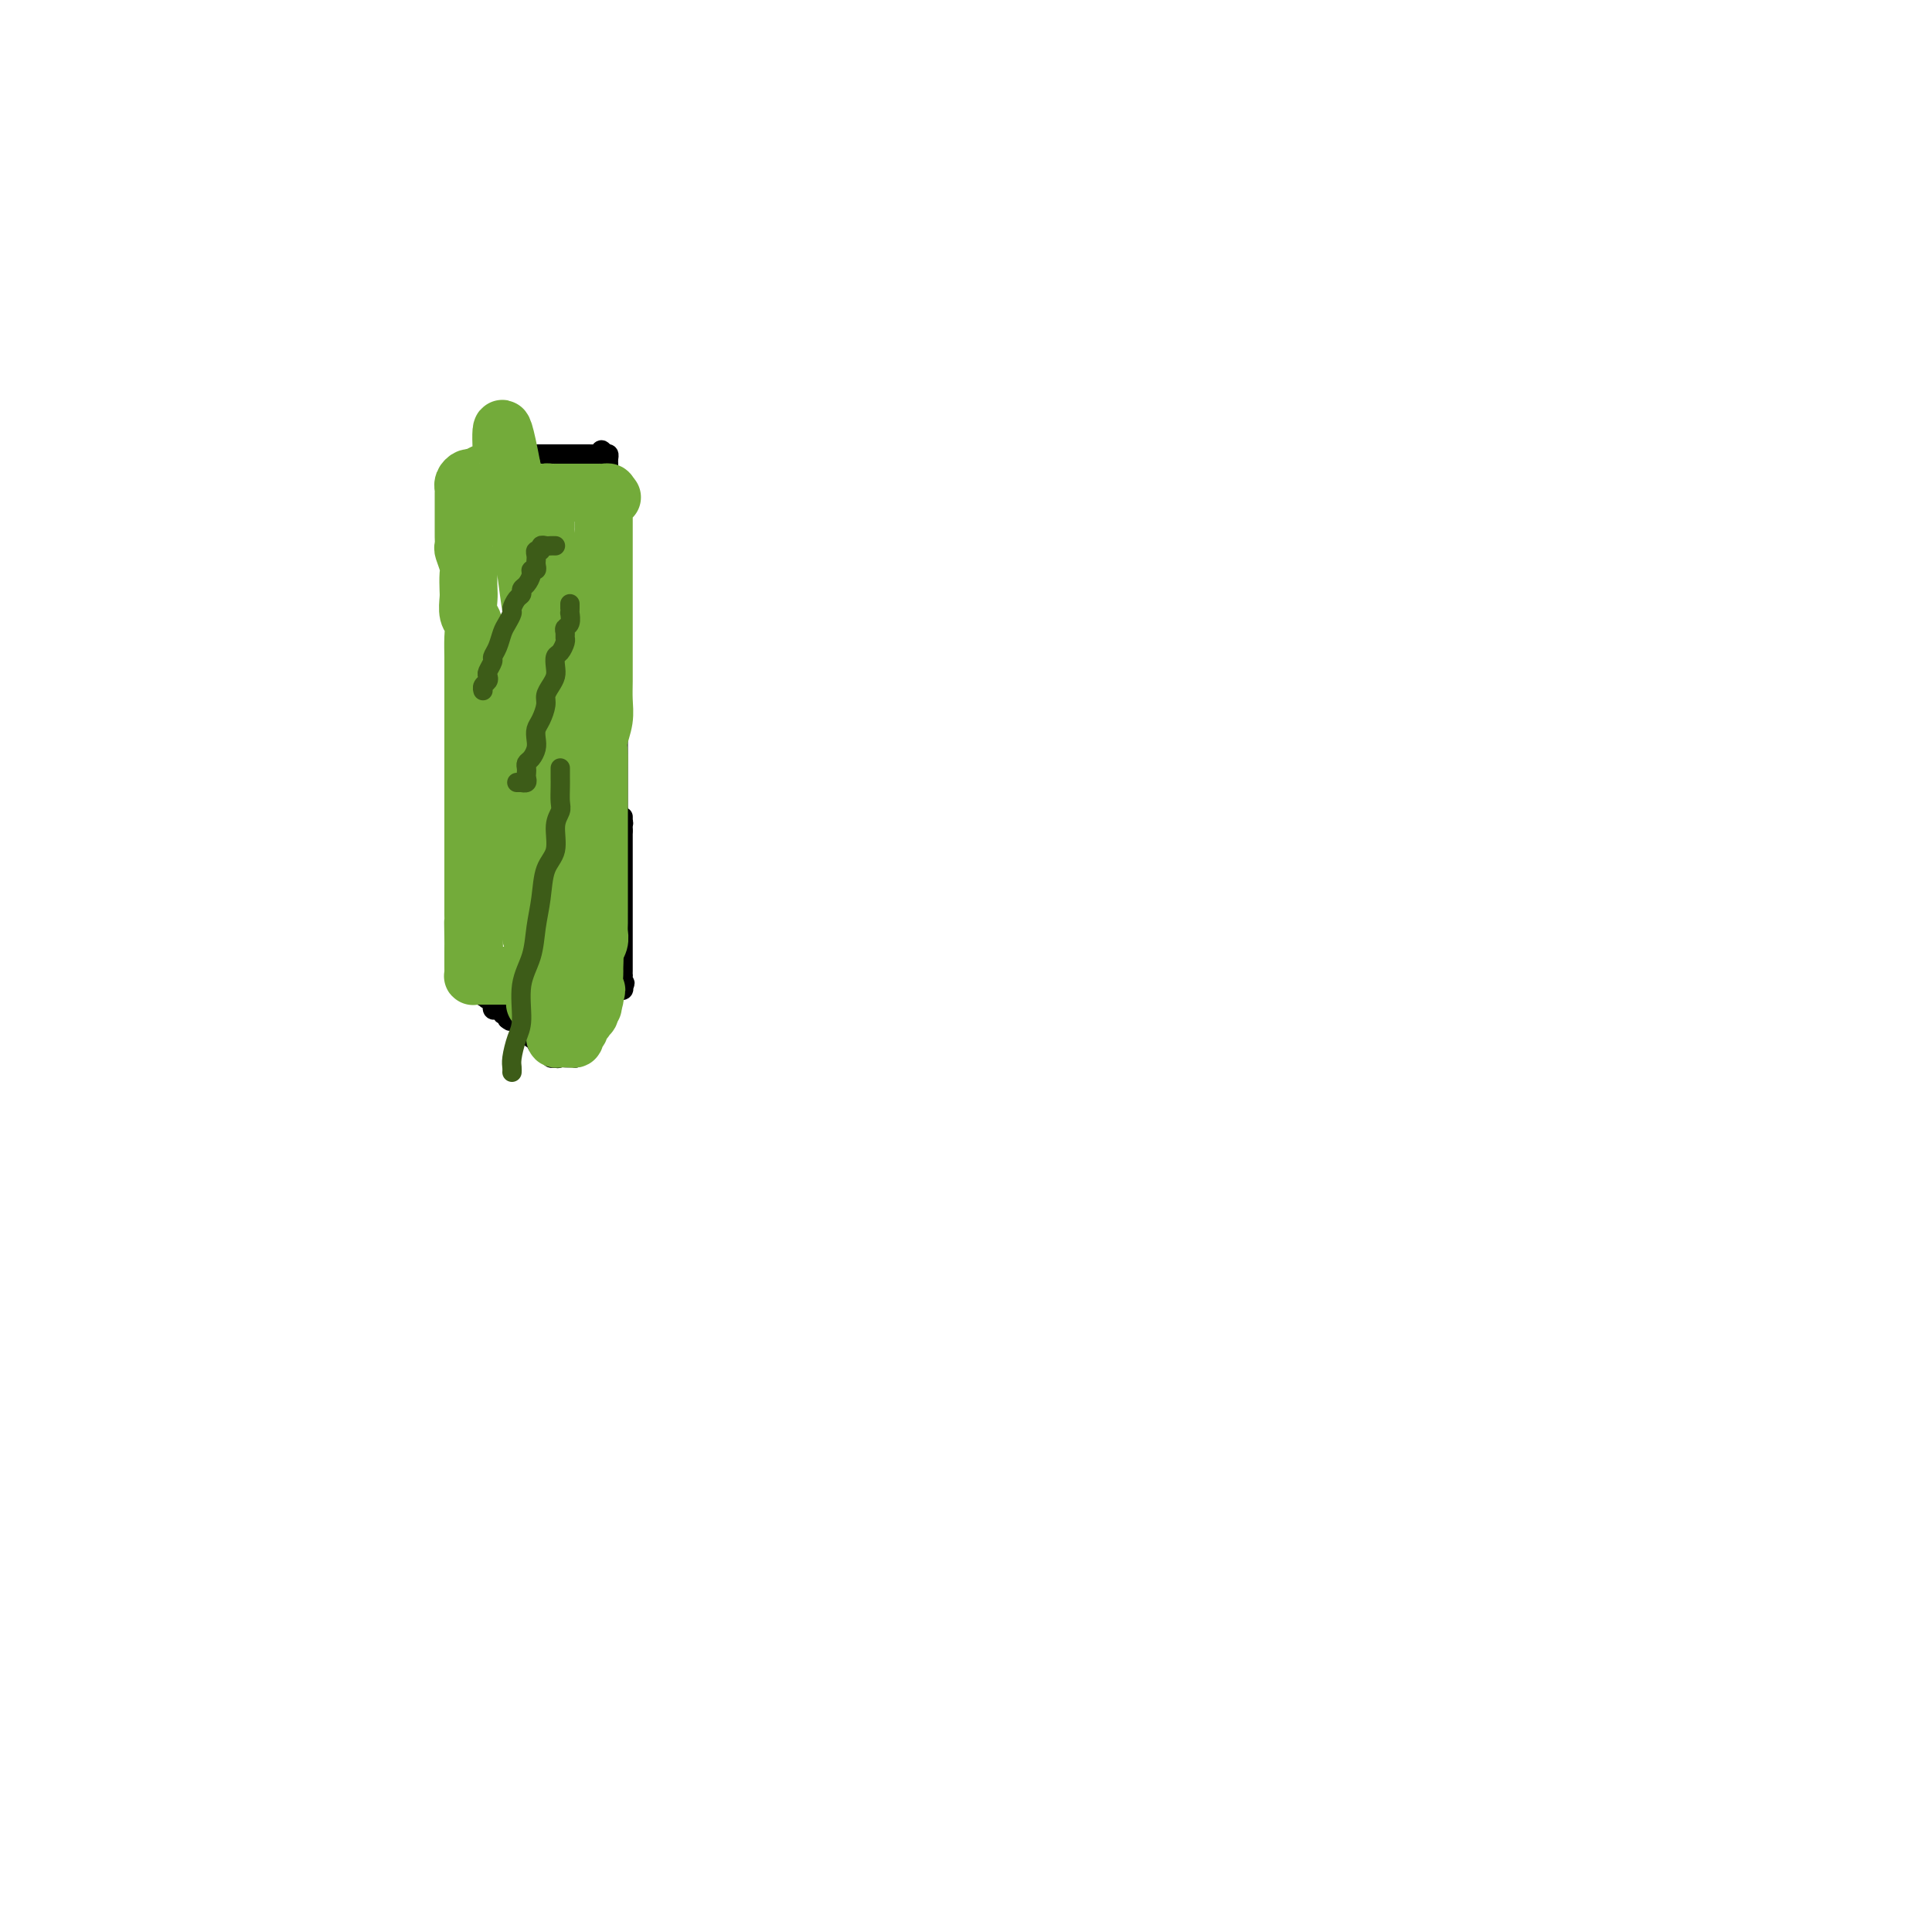 <svg viewBox='0 0 400 400' version='1.1' xmlns='http://www.w3.org/2000/svg' xmlns:xlink='http://www.w3.org/1999/xlink'><g fill='none' stroke='#000000' stroke-width='4' stroke-linecap='round' stroke-linejoin='round'><path d='M97,95c0.000,0.447 0.000,0.893 0,1c0.000,0.107 0.000,-0.126 0,0c0.000,0.126 0.000,0.612 0,1c-0.000,0.388 0.000,0.677 0,1c0.000,0.323 0.000,0.678 0,1c0.000,0.322 0.000,0.611 0,1c0.000,0.389 0.000,0.877 0,1c0.000,0.123 0.000,-0.121 0,0c0.000,0.121 0.000,0.606 0,1c0.000,0.394 0.000,0.697 0,1c0.000,0.303 0.000,0.606 0,1c0.000,0.394 0.000,0.879 0,1c0.000,0.121 0.000,-0.121 0,0c0.000,0.121 0.000,0.606 0,1c0.000,0.394 0.000,0.697 0,1'/><path d='M97,107c0.000,2.019 0.000,1.067 0,1c-0.000,-0.067 -0.000,0.752 0,1c0.000,0.248 0.000,-0.074 0,0c-0.000,0.074 -0.000,0.544 0,1c0.000,0.456 0.000,0.897 0,1c-0.000,0.103 -0.000,-0.131 0,0c0.000,0.131 0.000,0.626 0,1c-0.000,0.374 -0.000,0.625 0,1c0.000,0.375 0.000,0.874 0,1c-0.000,0.126 -0.001,-0.120 0,0c0.001,0.120 0.004,0.605 0,1c-0.004,0.395 -0.015,0.701 0,1c0.015,0.299 0.057,0.591 0,1c-0.057,0.409 -0.211,0.936 0,1c0.211,0.064 0.789,-0.333 1,0c0.211,0.333 0.057,1.398 0,2c-0.057,0.602 -0.015,0.742 0,1c0.015,0.258 0.004,0.633 0,1c-0.004,0.367 -0.001,0.724 0,1c0.001,0.276 0.000,0.470 0,1c-0.000,0.530 -0.000,1.398 0,2c0.000,0.602 0.000,0.940 0,1c-0.000,0.060 0.000,-0.157 0,0c-0.000,0.157 -0.000,0.690 0,1c0.000,0.310 0.000,0.398 0,1c-0.000,0.602 -0.001,1.720 0,2c0.001,0.280 0.004,-0.276 0,0c-0.004,0.276 -0.015,1.384 0,2c0.015,0.616 0.057,0.741 0,1c-0.057,0.259 -0.211,0.651 0,1c0.211,0.349 0.789,0.653 1,1c0.211,0.347 0.057,0.737 0,1c-0.057,0.263 -0.015,0.399 0,1c0.015,0.601 0.004,1.666 0,2c-0.004,0.334 -0.001,-0.064 0,0c0.001,0.064 0.000,0.590 0,1c-0.000,0.410 -0.000,0.705 0,1'/><path d='M99,142c0.309,5.799 0.083,2.796 0,2c-0.083,-0.796 -0.022,0.614 0,1c0.022,0.386 0.005,-0.252 0,0c-0.005,0.252 0.002,1.393 0,2c-0.002,0.607 -0.015,0.678 0,1c0.015,0.322 0.057,0.894 0,1c-0.057,0.106 -0.211,-0.256 0,0c0.211,0.256 0.789,1.129 1,2c0.211,0.871 0.057,1.739 0,2c-0.057,0.261 -0.015,-0.085 0,0c0.015,0.085 0.004,0.601 0,1c-0.004,0.399 -0.001,0.680 0,1c0.001,0.320 0.000,0.677 0,1c-0.000,0.323 -0.000,0.611 0,1c0.000,0.389 0.000,0.878 0,1c-0.000,0.122 -0.000,-0.122 0,0c0.000,0.122 0.000,0.610 0,1c-0.000,0.390 -0.000,0.682 0,1c0.000,0.318 0.000,0.663 0,1c-0.000,0.337 -0.000,0.667 0,1c0.000,0.333 0.000,0.668 0,1c-0.000,0.332 -0.000,0.662 0,1c0.000,0.338 0.000,0.686 0,1c-0.000,0.314 -0.000,0.595 0,1c0.000,0.405 0.000,0.935 0,1c-0.000,0.065 -0.000,-0.333 0,0c0.000,0.333 0.000,1.399 0,2c-0.000,0.601 -0.000,0.738 0,1c0.000,0.262 0.000,0.649 0,1c-0.000,0.351 -0.000,0.668 0,1c0.000,0.332 0.000,0.680 0,1c0.000,0.320 -0.000,0.610 0,1c0.000,0.390 0.000,0.878 0,1c0.000,0.122 -0.000,-0.122 0,0c0.000,0.122 0.000,0.611 0,1c0.000,0.389 -0.000,0.678 0,1c0.000,0.322 0.000,0.678 0,1c0.000,0.322 -0.000,0.611 0,1c0.000,0.389 0.000,0.878 0,1c0.000,0.122 -0.000,-0.122 0,0c0.000,0.122 0.000,0.610 0,1c0.000,0.390 -0.000,0.682 0,1c0.000,0.318 0.000,0.663 0,1c0.000,0.337 -0.000,0.668 0,1c0.000,0.332 0.000,0.667 0,1c0.000,0.333 -0.000,0.664 0,1c0.000,0.336 0.000,0.678 0,1c0.000,0.322 -0.000,0.625 0,1c0.000,0.375 0.000,0.821 0,1c-0.000,0.179 0.000,0.089 0,0'/><path d='M100,189c0.155,7.448 0.041,2.569 0,1c-0.041,-1.569 -0.011,0.171 0,1c0.011,0.829 0.003,0.747 0,1c-0.003,0.253 -0.001,0.841 0,1c0.001,0.159 0.000,-0.111 0,0c-0.000,0.111 -0.000,0.604 0,1c0.000,0.396 0.000,0.697 0,1c-0.000,0.303 -0.000,0.610 0,1c0.000,0.390 0.000,0.864 0,1c-0.000,0.136 -0.000,-0.065 0,0c0.000,0.065 0.000,0.395 0,1c-0.000,0.605 -0.000,1.486 0,2c0.000,0.514 0.000,0.663 0,1c-0.000,0.337 -0.000,0.864 0,1c0.000,0.136 0.000,-0.118 0,0c-0.000,0.118 -0.000,0.609 0,1c0.000,0.391 0.000,0.683 0,1c-0.000,0.317 -0.000,0.658 0,1'/><path d='M100,205c0.012,2.719 0.042,1.517 0,1c-0.042,-0.517 -0.155,-0.350 0,0c0.155,0.350 0.577,0.882 1,1c0.423,0.118 0.848,-0.178 1,0c0.152,0.178 0.031,0.831 0,1c-0.031,0.169 0.029,-0.147 0,0c-0.029,0.147 -0.148,0.757 0,1c0.148,0.243 0.562,0.120 1,0c0.438,-0.120 0.901,-0.238 1,0c0.099,0.238 -0.166,0.833 0,1c0.166,0.167 0.762,-0.095 1,0c0.238,0.095 0.119,0.548 0,1'/><path d='M105,211c0.995,0.929 0.984,0.253 1,0c0.016,-0.253 0.061,-0.083 0,0c-0.061,0.083 -0.228,0.079 0,0c0.228,-0.079 0.850,-0.232 1,0c0.150,0.232 -0.171,0.851 0,1c0.171,0.149 0.834,-0.171 1,0c0.166,0.171 -0.167,0.834 0,1c0.167,0.166 0.833,-0.166 1,0c0.167,0.166 -0.166,0.829 0,1c0.166,0.171 0.829,-0.151 1,0c0.171,0.151 -0.151,0.775 0,1c0.151,0.225 0.776,0.050 1,0c0.224,-0.050 0.049,0.025 0,0c-0.049,-0.025 0.028,-0.151 0,0c-0.028,0.151 -0.161,0.579 0,1c0.161,0.421 0.618,0.835 1,1c0.382,0.165 0.691,0.083 1,0'/><path d='M113,217c1.173,1.171 0.104,1.098 0,1c-0.104,-0.098 0.756,-0.222 1,0c0.244,0.222 -0.126,0.791 0,1c0.126,0.209 0.750,0.060 1,0c0.250,-0.060 0.125,-0.030 0,0'/><path d='M115,219c0.487,0.310 0.705,0.084 1,0c0.295,-0.084 0.668,-0.025 1,0c0.332,0.025 0.625,0.018 1,0c0.375,-0.018 0.833,-0.046 1,0c0.167,0.046 0.045,0.167 0,0c-0.045,-0.167 -0.012,-0.622 0,-1c0.012,-0.378 0.003,-0.679 0,-1c-0.003,-0.321 -0.002,-0.660 0,-1'/><path d='M119,216c0.845,-0.404 0.958,0.085 1,0c0.042,-0.085 0.011,-0.743 0,-1c-0.011,-0.257 -0.004,-0.111 0,0c0.004,0.111 0.005,0.189 0,0c-0.005,-0.189 -0.015,-0.643 0,-1c0.015,-0.357 0.056,-0.617 0,-1c-0.056,-0.383 -0.207,-0.890 0,-1c0.207,-0.110 0.773,0.178 1,0c0.227,-0.178 0.116,-0.821 0,-1c-0.116,-0.179 -0.238,0.107 0,0c0.238,-0.107 0.834,-0.607 1,-1c0.166,-0.393 -0.099,-0.680 0,-1c0.099,-0.320 0.563,-0.673 1,-1c0.437,-0.327 0.849,-0.626 1,-1c0.151,-0.374 0.043,-0.821 0,-1c-0.043,-0.179 -0.022,-0.089 0,0'/><path d='M124,206c1.012,-1.548 1.040,-0.419 1,0c-0.040,0.419 -0.150,0.126 0,0c0.150,-0.126 0.561,-0.087 1,0c0.439,0.087 0.906,0.220 1,0c0.094,-0.220 -0.185,-0.794 0,-1c0.185,-0.206 0.833,-0.045 1,0c0.167,0.045 -0.147,-0.026 0,0c0.147,0.026 0.756,0.150 1,0c0.244,-0.150 0.122,-0.575 0,-1'/><path d='M129,204c0.774,-0.472 0.207,-0.651 0,-1c-0.207,-0.349 -0.056,-0.867 0,-1c0.056,-0.133 0.015,0.119 0,0c-0.015,-0.119 -0.004,-0.610 0,-1c0.004,-0.390 0.001,-0.678 0,-1c-0.001,-0.322 -0.000,-0.678 0,-1c0.000,-0.322 0.000,-0.611 0,-1c-0.000,-0.389 -0.000,-0.878 0,-1c0.000,-0.122 0.000,0.122 0,0c-0.000,-0.122 -0.000,-0.610 0,-1c0.000,-0.390 0.000,-0.681 0,-1c-0.000,-0.319 -0.000,-0.667 0,-1c0.000,-0.333 0.000,-0.652 0,-1c-0.000,-0.348 -0.000,-0.723 0,-1c0.000,-0.277 0.000,-0.454 0,-1c-0.000,-0.546 -0.000,-1.460 0,-2c0.000,-0.540 0.000,-0.704 0,-1c-0.000,-0.296 -0.000,-0.723 0,-1c0.000,-0.277 0.000,-0.403 0,-1c-0.000,-0.597 -0.000,-1.665 0,-2c0.000,-0.335 0.000,0.064 0,0c-0.000,-0.064 -0.000,-0.591 0,-1c0.000,-0.409 0.000,-0.701 0,-1c-0.000,-0.299 0.000,-0.604 0,-1c0.000,-0.396 0.000,-0.883 0,-1c0.000,-0.117 0.000,0.136 0,0c0.000,-0.136 0.000,-0.662 0,-1c0.000,-0.338 0.000,-0.490 0,-1c0.000,-0.510 0.000,-1.380 0,-2c0.000,-0.620 0.000,-0.991 0,-1c0.000,-0.009 0.000,0.344 0,0c0.000,-0.344 0.000,-1.384 0,-2c0.000,-0.616 0.000,-0.808 0,-1'/><path d='M129,172c0.004,-5.190 0.015,-2.164 0,-1c-0.015,1.164 -0.057,0.466 0,0c0.057,-0.466 0.211,-0.698 0,-1c-0.211,-0.302 -0.789,-0.672 -1,-1c-0.211,-0.328 -0.057,-0.613 0,-1c0.057,-0.387 0.015,-0.877 0,-1c-0.015,-0.123 -0.004,0.122 0,0c0.004,-0.122 0.001,-0.610 0,-1c-0.001,-0.390 -0.000,-0.682 0,-1c0.000,-0.318 0.000,-0.661 0,-1c-0.000,-0.339 -0.000,-0.673 0,-1c0.000,-0.327 0.000,-0.647 0,-1c-0.000,-0.353 -0.000,-0.739 0,-1c0.000,-0.261 0.000,-0.399 0,-1c-0.000,-0.601 -0.000,-1.667 0,-2c0.000,-0.333 0.000,0.066 0,0c-0.000,-0.066 0.000,-0.596 0,-1c-0.000,-0.404 -0.000,-0.682 0,-1c0.000,-0.318 0.000,-0.677 0,-1c-0.000,-0.323 -0.000,-0.612 0,-1c0.000,-0.388 0.000,-0.877 0,-1c-0.000,-0.123 -0.000,0.121 0,0c0.000,-0.121 0.000,-0.606 0,-1c-0.000,-0.394 -0.000,-0.697 0,-1c0.000,-0.303 0.001,-0.607 0,-1c-0.001,-0.393 -0.004,-0.875 0,-1c0.004,-0.125 0.015,0.107 0,0c-0.015,-0.107 -0.057,-0.555 0,-1c0.057,-0.445 0.211,-0.889 0,-1c-0.211,-0.111 -0.789,0.111 -1,0c-0.211,-0.111 -0.057,-0.553 0,-1c0.057,-0.447 0.015,-0.897 0,-1c-0.015,-0.103 -0.004,0.140 0,0c0.004,-0.140 0.001,-0.664 0,-1c-0.001,-0.336 -0.000,-0.485 0,-1c0.000,-0.515 0.000,-1.395 0,-2c-0.000,-0.605 -0.000,-0.935 0,-1c0.000,-0.065 0.000,0.136 0,0c-0.000,-0.136 -0.000,-0.610 0,-1c0.000,-0.390 0.000,-0.696 0,-1c-0.000,-0.304 -0.000,-0.606 0,-1c0.000,-0.394 0.000,-0.879 0,-1c-0.000,-0.121 -0.000,0.122 0,0c0.000,-0.122 0.000,-0.610 0,-1c-0.000,-0.390 -0.000,-0.682 0,-1c0.000,-0.318 0.000,-0.663 0,-1c-0.000,-0.337 -0.000,-0.668 0,-1c0.000,-0.332 0.000,-0.666 0,-1'/><path d='M127,131c-0.309,-6.520 -0.083,-2.321 0,-1c0.083,1.321 0.022,-0.238 0,-1c-0.022,-0.762 -0.006,-0.729 0,-1c0.006,-0.271 0.002,-0.846 0,-1c-0.002,-0.154 -0.000,0.112 0,0c0.000,-0.112 0.000,-0.604 0,-1c-0.000,-0.396 -0.000,-0.698 0,-1c0.000,-0.302 0.000,-0.606 0,-1c-0.000,-0.394 -0.000,-0.879 0,-1c0.000,-0.121 0.000,0.123 0,0c-0.000,-0.123 -0.000,-0.611 0,-1c0.000,-0.389 0.000,-0.678 0,-1c-0.000,-0.322 -0.000,-0.678 0,-1c0.000,-0.322 0.000,-0.611 0,-1c-0.000,-0.389 -0.000,-0.877 0,-1c0.000,-0.123 0.000,0.121 0,0c-0.000,-0.121 -0.000,-0.606 0,-1c0.000,-0.394 0.000,-0.697 0,-1c-0.000,-0.303 -0.000,-0.606 0,-1c0.000,-0.394 0.000,-0.879 0,-1c-0.000,-0.121 -0.000,0.123 0,0c0.000,-0.123 0.000,-0.611 0,-1c-0.000,-0.389 -0.000,-0.678 0,-1c0.000,-0.322 0.001,-0.678 0,-1c-0.001,-0.322 -0.004,-0.611 0,-1c0.004,-0.389 0.015,-0.878 0,-1c-0.015,-0.122 -0.057,0.122 0,0c0.057,-0.122 0.211,-0.610 0,-1c-0.211,-0.390 -0.788,-0.682 -1,-1c-0.212,-0.318 -0.061,-0.662 0,-1c0.061,-0.338 0.030,-0.669 0,-1'/><path d='M126,105c-0.155,-3.975 -0.041,-0.911 0,0c0.041,0.911 0.011,-0.329 0,-1c-0.011,-0.671 -0.003,-0.771 0,-1c0.003,-0.229 0.001,-0.586 0,-1c-0.001,-0.414 -0.000,-0.884 0,-1c0.000,-0.116 0.000,0.124 0,0c-0.000,-0.124 -0.000,-0.612 0,-1c0.000,-0.388 0.000,-0.678 0,-1c-0.000,-0.322 -0.000,-0.678 0,-1c0.000,-0.322 0.001,-0.612 0,-1c-0.001,-0.388 -0.003,-0.875 0,-1c0.003,-0.125 0.011,0.111 0,0c-0.011,-0.111 -0.041,-0.568 0,-1c0.041,-0.432 0.155,-0.838 0,-1c-0.155,-0.162 -0.577,-0.081 -1,0'/><path d='M125,94c-0.394,-1.702 -0.879,-0.456 -1,0c-0.121,0.456 0.121,0.122 0,0c-0.121,-0.122 -0.606,-0.033 -1,0c-0.394,0.033 -0.697,0.009 -1,0c-0.303,-0.009 -0.606,-0.002 -1,0c-0.394,0.002 -0.879,0.001 -1,0c-0.121,-0.001 0.123,-0.000 0,0c-0.123,0.000 -0.611,0.000 -1,0c-0.389,-0.000 -0.678,-0.000 -1,0c-0.322,0.000 -0.678,0.000 -1,0c-0.322,-0.000 -0.611,-0.000 -1,0c-0.389,0.000 -0.877,0.000 -1,0c-0.123,-0.000 0.121,-0.000 0,0c-0.121,0.000 -0.606,0.000 -1,0c-0.394,-0.000 -0.696,-0.000 -1,0c-0.304,0.000 -0.610,0.000 -1,0c-0.390,-0.000 -0.864,-0.000 -1,0c-0.136,0.000 0.066,0.000 0,0c-0.066,-0.000 -0.399,-0.000 -1,0c-0.601,0.000 -1.470,0.000 -2,0c-0.530,-0.000 -0.719,-0.000 -1,0c-0.281,0.000 -0.653,0.000 -1,0c-0.347,-0.000 -0.670,-0.000 -1,0c-0.330,0.000 -0.666,0.000 -1,0c-0.334,-0.000 -0.667,-0.000 -1,0c-0.333,0.000 -0.667,0.000 -1,0'/><path d='M102,94c-3.578,0.000 -1.022,0.000 0,0c1.022,0.000 0.511,0.000 0,0'/></g>
<g fill='none' stroke='#73AB3A' stroke-width='4' stroke-linecap='round' stroke-linejoin='round'><path d='M105,139c0.000,0.449 0.000,0.897 0,1c-0.000,0.103 -0.000,-0.140 0,0c0.000,0.140 0.000,0.664 0,1c-0.000,0.336 -0.001,0.484 0,1c0.001,0.516 0.004,1.398 0,2c-0.004,0.602 -0.015,0.922 0,1c0.015,0.078 0.057,-0.086 0,0c-0.057,0.086 -0.211,0.422 0,1c0.211,0.578 0.789,1.398 1,2c0.211,0.602 0.057,0.987 0,1c-0.057,0.013 -0.015,-0.347 0,0c0.015,0.347 0.004,1.402 0,2c-0.004,0.598 -0.001,0.738 0,1c0.001,0.262 0.000,0.647 0,1c-0.000,0.353 -0.000,0.673 0,1c0.000,0.327 0.000,0.662 0,1c-0.000,0.338 -0.000,0.678 0,1c0.000,0.322 0.000,0.625 0,1c-0.000,0.375 -0.000,0.821 0,1c0.000,0.179 0.000,0.089 0,0'/><path d='M106,158c0.378,2.956 0.822,0.844 1,0c0.178,-0.844 0.089,-0.422 0,0'/></g>
<g fill='none' stroke='#73AB3A' stroke-width='12' stroke-linecap='round' stroke-linejoin='round'><path d='M117,118c-0.030,0.295 -0.061,0.591 0,1c0.061,0.409 0.212,0.932 0,1c-0.212,0.068 -0.789,-0.319 -1,0c-0.211,0.319 -0.057,1.342 0,2c0.057,0.658 0.015,0.949 0,1c-0.015,0.051 -0.004,-0.140 0,0c0.004,0.140 0.001,0.611 0,1c-0.001,0.389 -0.001,0.696 0,1c0.001,0.304 0.001,0.606 0,1c-0.001,0.394 -0.004,0.879 0,1c0.004,0.121 0.015,-0.121 0,0c-0.015,0.121 -0.057,0.606 0,1c0.057,0.394 0.211,0.697 0,1c-0.211,0.303 -0.789,0.606 -1,1c-0.211,0.394 -0.057,0.879 0,1c0.057,0.121 0.015,-0.121 0,0c-0.015,0.121 -0.004,0.606 0,1c0.004,0.394 0.001,0.698 0,1c-0.001,0.302 -0.000,0.602 0,1c0.000,0.398 0.000,0.894 0,1c-0.000,0.106 -0.000,-0.179 0,0c0.000,0.179 0.000,0.821 0,1c-0.000,0.179 -0.000,-0.106 0,0c0.000,0.106 0.000,0.602 0,1c-0.000,0.398 -0.000,0.698 0,1c0.000,0.302 0.000,0.606 0,1c-0.000,0.394 -0.000,0.879 0,1c0.000,0.121 0.001,-0.121 0,0c-0.001,0.121 -0.004,0.606 0,1c0.004,0.394 0.015,0.697 0,1c-0.015,0.303 -0.057,0.606 0,1c0.057,0.394 0.211,0.879 0,1c-0.211,0.121 -0.788,-0.121 -1,0c-0.212,0.121 -0.061,0.606 0,1c0.061,0.394 0.030,0.697 0,1'/><path d='M114,146c-0.464,4.515 -0.124,1.801 0,1c0.124,-0.801 0.033,0.310 0,1c-0.033,0.690 -0.009,0.958 0,1c0.009,0.042 0.002,-0.143 0,0c-0.002,0.143 -0.001,0.612 0,1c0.001,0.388 0.000,0.695 0,1c-0.000,0.305 -0.000,0.609 0,1c0.000,0.391 0.000,0.868 0,1c-0.000,0.132 -0.000,-0.080 0,0c0.000,0.080 0.000,0.454 0,1c-0.000,0.546 -0.000,1.264 0,2c0.000,0.736 0.000,1.491 0,2c-0.000,0.509 -0.000,0.773 0,1c0.000,0.227 0.000,0.416 0,1c-0.000,0.584 -0.000,1.561 0,2c0.000,0.439 0.001,0.339 0,1c-0.001,0.661 -0.004,2.083 0,3c0.004,0.917 0.015,1.330 0,2c-0.015,0.670 -0.057,1.596 0,2c0.057,0.404 0.211,0.287 0,1c-0.211,0.713 -0.789,2.256 -1,3c-0.211,0.744 -0.056,0.689 0,1c0.056,0.311 0.011,0.988 0,2c-0.011,1.012 0.011,2.359 0,3c-0.011,0.641 -0.056,0.577 0,1c0.056,0.423 0.211,1.335 0,2c-0.211,0.665 -0.789,1.085 -1,2c-0.211,0.915 -0.057,2.325 0,3c0.057,0.675 0.015,0.613 0,1c-0.015,0.387 -0.004,1.222 0,2c0.004,0.778 0.001,1.500 0,2c-0.001,0.500 0.001,0.778 0,1c-0.001,0.222 -0.004,0.387 0,1c0.004,0.613 0.015,1.673 0,2c-0.015,0.327 -0.057,-0.080 0,0c0.057,0.080 0.211,0.648 0,1c-0.211,0.352 -0.789,0.489 -1,1c-0.211,0.511 -0.057,1.395 0,2c0.057,0.605 0.015,0.932 0,1c-0.015,0.068 -0.004,-0.123 0,0c0.004,0.123 0.002,0.562 0,1'/><path d='M111,203c-0.463,9.000 -0.120,2.999 0,1c0.120,-1.999 0.017,0.004 0,1c-0.017,0.996 0.051,0.985 0,1c-0.051,0.015 -0.220,0.056 0,0c0.220,-0.056 0.828,-0.207 1,0c0.172,0.207 -0.094,0.774 0,1c0.094,0.226 0.547,0.112 1,0c0.453,-0.112 0.906,-0.223 1,0c0.094,0.223 -0.171,0.781 0,1c0.171,0.219 0.778,0.100 1,0c0.222,-0.100 0.060,-0.181 0,0c-0.060,0.181 -0.017,0.623 0,1c0.017,0.377 0.009,0.688 0,1'/><path d='M115,210c0.619,1.322 0.166,1.128 0,1c-0.166,-0.128 -0.045,-0.188 0,0c0.045,0.188 0.015,0.625 0,1c-0.015,0.375 -0.015,0.689 0,1c0.015,0.311 0.045,0.619 0,1c-0.045,0.381 -0.166,0.835 0,1c0.166,0.165 0.618,0.041 1,0c0.382,-0.041 0.695,0.001 1,0c0.305,-0.001 0.603,-0.046 1,0c0.397,0.046 0.895,0.184 1,0c0.105,-0.184 -0.182,-0.689 0,-1c0.182,-0.311 0.832,-0.427 1,-1c0.168,-0.573 -0.147,-1.603 0,-2c0.147,-0.397 0.757,-0.162 1,0c0.243,0.162 0.118,0.251 0,0c-0.118,-0.251 -0.229,-0.842 0,-1c0.229,-0.158 0.797,0.116 1,0c0.203,-0.116 0.040,-0.623 0,-1c-0.040,-0.377 0.042,-0.623 0,-1c-0.042,-0.377 -0.207,-0.885 0,-1c0.207,-0.115 0.787,0.161 1,0c0.213,-0.161 0.061,-0.760 0,-1c-0.061,-0.240 -0.030,-0.120 0,0'/><path d='M123,206c0.928,-1.570 0.249,-0.994 0,-1c-0.249,-0.006 -0.067,-0.593 0,-1c0.067,-0.407 0.018,-0.634 0,-1c-0.018,-0.366 -0.005,-0.872 0,-1c0.005,-0.128 0.001,0.120 0,0c-0.001,-0.120 -0.000,-0.610 0,-1c0.000,-0.390 0.000,-0.682 0,-1c-0.000,-0.318 -0.000,-0.663 0,-1c0.000,-0.337 0.001,-0.668 0,-1c-0.001,-0.332 -0.004,-0.667 0,-1c0.004,-0.333 0.015,-0.666 0,-1c-0.015,-0.334 -0.057,-0.671 0,-1c0.057,-0.329 0.211,-0.651 0,-1c-0.211,-0.349 -0.788,-0.726 -1,-1c-0.212,-0.274 -0.061,-0.444 0,-1c0.061,-0.556 0.030,-1.496 0,-2c-0.030,-0.504 -0.060,-0.571 0,-1c0.060,-0.429 0.208,-1.218 0,-2c-0.208,-0.782 -0.774,-1.555 -1,-2c-0.226,-0.445 -0.113,-0.561 0,-1c0.113,-0.439 0.227,-1.202 0,-2c-0.227,-0.798 -0.793,-1.631 -1,-2c-0.207,-0.369 -0.054,-0.273 0,-1c0.054,-0.727 0.011,-2.277 0,-3c-0.011,-0.723 0.011,-0.618 0,-1c-0.011,-0.382 -0.054,-1.252 0,-2c0.054,-0.748 0.207,-1.374 0,-2c-0.207,-0.626 -0.773,-1.252 -1,-2c-0.227,-0.748 -0.113,-1.617 0,-2c0.113,-0.383 0.227,-0.278 0,-1c-0.227,-0.722 -0.793,-2.269 -1,-3c-0.207,-0.731 -0.056,-0.646 0,-1c0.056,-0.354 0.015,-1.146 0,-2c-0.015,-0.854 -0.004,-1.768 0,-2c0.004,-0.232 0.001,0.220 0,0c-0.001,-0.220 -0.001,-1.110 0,-2'/><path d='M118,156c-0.713,-7.913 0.006,-2.696 0,-1c-0.006,1.696 -0.737,-0.128 -1,-1c-0.263,-0.872 -0.056,-0.792 0,-1c0.056,-0.208 -0.037,-0.704 0,-1c0.037,-0.296 0.206,-0.394 0,-1c-0.206,-0.606 -0.787,-1.722 -1,-2c-0.213,-0.278 -0.057,0.280 0,0c0.057,-0.280 0.016,-1.399 0,-2c-0.016,-0.601 -0.008,-0.686 0,-1c0.008,-0.314 0.016,-0.858 0,-1c-0.016,-0.142 -0.057,0.117 0,0c0.057,-0.117 0.211,-0.609 0,-1c-0.211,-0.391 -0.789,-0.682 -1,-1c-0.211,-0.318 -0.057,-0.663 0,-1c0.057,-0.337 0.015,-0.668 0,-1c-0.015,-0.332 -0.004,-0.667 0,-1c0.004,-0.333 0.001,-0.664 0,-1c-0.001,-0.336 -0.000,-0.678 0,-1c0.000,-0.322 0.000,-0.625 0,-1c-0.000,-0.375 -0.000,-0.821 0,-1c0.000,-0.179 0.000,-0.089 0,0c-0.000,0.089 0.000,0.179 0,0c-0.000,-0.179 -0.000,-0.626 0,-1c0.000,-0.374 0.000,-0.674 0,-1c-0.000,-0.326 -0.000,-0.679 0,-1c0.000,-0.321 0.001,-0.611 0,-1c-0.001,-0.389 -0.004,-0.877 0,-1c0.004,-0.123 0.015,0.121 0,0c-0.015,-0.121 -0.057,-0.605 0,-1c0.057,-0.395 0.211,-0.700 0,-1c-0.211,-0.300 -0.789,-0.596 -1,-1c-0.211,-0.404 -0.057,-0.916 0,-1c0.057,-0.084 0.015,0.262 0,0c-0.015,-0.262 -0.004,-1.131 0,-2c0.004,-0.869 0.001,-1.739 0,-2c-0.001,-0.261 -0.000,0.085 0,0c0.000,-0.085 0.000,-0.601 0,-1c-0.000,-0.399 -0.000,-0.680 0,-1c0.000,-0.320 0.001,-0.677 0,-1c-0.001,-0.323 -0.004,-0.611 0,-1c0.004,-0.389 0.015,-0.878 0,-1c-0.015,-0.122 -0.057,0.122 0,0c0.057,-0.122 0.211,-0.610 0,-1c-0.211,-0.390 -0.789,-0.682 -1,-1c-0.211,-0.318 -0.057,-0.663 0,-1c0.057,-0.337 0.015,-0.668 0,-1c-0.015,-0.332 -0.004,-0.666 0,-1c0.004,-0.334 0.002,-0.667 0,-1'/><path d='M113,112c-0.774,-6.990 -0.207,-2.464 0,-1c0.207,1.464 0.056,-0.132 0,-1c-0.056,-0.868 -0.015,-1.006 0,-1c0.015,0.006 0.004,0.156 0,0c-0.004,-0.156 -0.001,-0.619 0,-1c0.001,-0.381 0.000,-0.679 0,-1c-0.000,-0.321 -0.001,-0.664 0,-1c0.001,-0.336 0.003,-0.664 0,-1c-0.003,-0.336 -0.011,-0.678 0,-1c0.011,-0.322 0.041,-0.622 0,-1c-0.041,-0.378 -0.151,-0.833 0,-1c0.151,-0.167 0.565,-0.045 1,0c0.435,0.045 0.890,0.012 1,0c0.110,-0.012 -0.126,-0.003 0,0c0.126,0.003 0.612,0.001 1,0c0.388,-0.001 0.676,-0.000 1,0c0.324,0.000 0.682,0.000 1,0c0.318,-0.000 0.596,-0.000 1,0c0.404,0.000 0.935,0.000 1,0c0.065,-0.000 -0.337,-0.000 0,0c0.337,0.000 1.414,0.000 2,0c0.586,-0.000 0.683,-0.001 1,0c0.317,0.001 0.856,0.003 1,0c0.144,-0.003 -0.106,-0.011 0,0c0.106,0.011 0.567,0.041 1,0c0.433,-0.041 0.838,-0.155 1,0c0.162,0.155 0.081,0.577 0,1'/><path d='M126,103c1.785,-0.048 -0.254,-0.169 -1,0c-0.746,0.169 -0.200,0.627 0,1c0.200,0.373 0.054,0.660 0,1c-0.054,0.340 -0.014,0.734 0,1c0.014,0.266 0.004,0.404 0,1c-0.004,0.596 -0.001,1.651 0,2c0.001,0.349 0.000,-0.010 0,0c-0.000,0.010 -0.000,0.387 0,1c0.000,0.613 0.000,1.463 0,2c-0.000,0.537 -0.000,0.763 0,1c0.000,0.237 0.000,0.486 0,1c-0.000,0.514 -0.000,1.291 0,2c0.000,0.709 0.000,1.348 0,2c-0.000,0.652 -0.000,1.317 0,2c0.000,0.683 0.000,1.383 0,2c-0.000,0.617 -0.000,1.150 0,2c0.000,0.850 0.000,2.015 0,3c-0.000,0.985 -0.000,1.789 0,3c0.000,1.211 0.001,2.830 0,4c-0.001,1.170 -0.004,1.892 0,3c0.004,1.108 0.015,2.603 0,4c-0.015,1.397 -0.057,2.695 0,4c0.057,1.305 0.211,2.616 0,4c-0.211,1.384 -0.789,2.842 -1,4c-0.211,1.158 -0.057,2.015 0,3c0.057,0.985 0.015,2.097 0,3c-0.015,0.903 -0.004,1.597 0,3c0.004,1.403 0.001,3.516 0,5c-0.001,1.484 -0.000,2.341 0,3c0.000,0.659 0.000,1.121 0,2c-0.000,0.879 -0.000,2.174 0,3c0.000,0.826 0.000,1.184 0,2c-0.000,0.816 -0.000,2.091 0,3c0.000,0.909 0.000,1.451 0,2c-0.000,0.549 -0.000,1.106 0,2c0.000,0.894 0.001,2.126 0,3c-0.001,0.874 -0.004,1.390 0,2c0.004,0.610 0.015,1.314 0,2c-0.015,0.686 -0.057,1.353 0,2c0.057,0.647 0.211,1.272 0,2c-0.211,0.728 -0.789,1.558 -1,2c-0.211,0.442 -0.057,0.494 0,1c0.057,0.506 0.015,1.466 0,2c-0.015,0.534 -0.004,0.644 0,1c0.004,0.356 0.001,0.959 0,1c-0.001,0.041 -0.001,-0.479 0,-1'/><path d='M123,201c-0.476,15.034 -0.165,3.618 0,-1c0.165,-4.618 0.184,-2.437 0,-2c-0.184,0.437 -0.570,-0.871 -1,-2c-0.430,-1.129 -0.904,-2.078 -1,-3c-0.096,-0.922 0.186,-1.818 0,-3c-0.186,-1.182 -0.840,-2.652 -1,-4c-0.160,-1.348 0.175,-2.576 0,-4c-0.175,-1.424 -0.859,-3.046 -1,-5c-0.141,-1.954 0.262,-4.239 0,-6c-0.262,-1.761 -1.188,-2.996 -2,-5c-0.812,-2.004 -1.509,-4.776 -2,-7c-0.491,-2.224 -0.776,-3.901 -1,-6c-0.224,-2.099 -0.389,-4.619 -1,-7c-0.611,-2.381 -1.669,-4.624 -2,-7c-0.331,-2.376 0.066,-4.887 0,-7c-0.066,-2.113 -0.596,-3.829 -1,-6c-0.404,-2.171 -0.683,-4.798 -1,-7c-0.317,-2.202 -0.673,-3.980 -1,-6c-0.327,-2.020 -0.623,-4.282 -1,-6c-0.377,-1.718 -0.833,-2.891 -1,-4c-0.167,-1.109 -0.045,-2.153 0,-3c0.045,-0.847 0.012,-1.497 0,-2c-0.012,-0.503 -0.003,-0.858 0,-1c0.003,-0.142 0.002,-0.071 0,0'/><path d='M106,97c-3.032,-16.092 -2.112,-4.322 -2,0c0.112,4.322 -0.586,1.196 -1,0c-0.414,-1.196 -0.546,-0.461 -1,0c-0.454,0.461 -1.232,0.649 -2,1c-0.768,0.351 -1.526,0.864 -2,1c-0.474,0.136 -0.663,-0.104 -1,0c-0.337,0.104 -0.822,0.553 -1,1c-0.178,0.447 -0.048,0.893 0,1c0.048,0.107 0.013,-0.125 0,0c-0.013,0.125 -0.003,0.607 0,1c0.003,0.393 0.001,0.697 0,1c-0.001,0.303 -0.000,0.606 0,1c0.000,0.394 0.000,0.879 0,1c-0.000,0.121 -0.000,-0.122 0,0c0.000,0.122 0.000,0.610 0,1c-0.000,0.390 -0.000,0.681 0,1c0.000,0.319 0.000,0.667 0,1c-0.000,0.333 -0.001,0.651 0,1c0.001,0.349 0.004,0.731 0,1c-0.004,0.269 -0.015,0.427 0,1c0.015,0.573 0.057,1.561 0,2c-0.057,0.439 -0.211,0.329 0,1c0.211,0.671 0.788,2.123 1,3c0.212,0.877 0.061,1.179 0,2c-0.061,0.821 -0.030,2.161 0,3c0.030,0.839 0.061,1.176 0,2c-0.061,0.824 -0.212,2.134 0,3c0.212,0.866 0.789,1.286 1,2c0.211,0.714 0.057,1.720 0,3c-0.057,1.280 -0.015,2.833 0,4c0.015,1.167 0.004,1.947 0,3c-0.004,1.053 -0.001,2.380 0,4c0.001,1.620 0.000,3.535 0,5c-0.000,1.465 -0.000,2.481 0,4c0.000,1.519 0.000,3.540 0,5c-0.000,1.460 -0.000,2.360 0,4c0.000,1.640 0.000,4.020 0,6c-0.000,1.980 -0.000,3.558 0,5c0.000,1.442 0.000,2.747 0,4c-0.000,1.253 -0.000,2.453 0,4c0.000,1.547 0.000,3.442 0,5c-0.000,1.558 -0.000,2.779 0,4'/><path d='M98,189c0.309,14.048 0.083,5.670 0,3c-0.083,-2.670 -0.022,0.370 0,2c0.022,1.630 0.006,1.852 0,2c-0.006,0.148 -0.002,0.222 0,1c0.002,0.778 0.004,2.261 0,3c-0.004,0.739 -0.012,0.734 0,1c0.012,0.266 0.044,0.803 0,1c-0.044,0.197 -0.166,0.053 0,0c0.166,-0.053 0.618,-0.014 1,0c0.382,0.014 0.694,0.004 1,0c0.306,-0.004 0.605,-0.001 1,0c0.395,0.001 0.884,0.000 1,0c0.116,-0.000 -0.141,-0.000 0,0c0.141,0.000 0.682,0.000 1,0c0.318,-0.000 0.414,-0.000 1,0c0.586,0.000 1.663,0.000 2,0c0.337,-0.000 -0.065,-0.000 0,0c0.065,0.000 0.595,0.000 1,0c0.405,-0.000 0.683,-0.000 1,0c0.317,0.000 0.673,0.000 1,0c0.327,-0.000 0.627,-0.000 1,0c0.373,0.000 0.821,0.000 1,0c0.179,-0.000 0.090,-0.000 0,0'/><path d='M111,202c2.011,0.115 0.540,-0.598 0,-1c-0.540,-0.402 -0.149,-0.494 0,-1c0.149,-0.506 0.055,-1.428 0,-2c-0.055,-0.572 -0.071,-0.795 0,-1c0.071,-0.205 0.229,-0.392 0,-1c-0.229,-0.608 -0.846,-1.638 -1,-2c-0.154,-0.362 0.156,-0.057 0,-1c-0.156,-0.943 -0.777,-3.134 -1,-4c-0.223,-0.866 -0.049,-0.407 0,-1c0.049,-0.593 -0.025,-2.237 0,-3c0.025,-0.763 0.151,-0.646 0,-1c-0.151,-0.354 -0.580,-1.179 -1,-2c-0.420,-0.821 -0.830,-1.638 -1,-2c-0.170,-0.362 -0.098,-0.268 0,-1c0.098,-0.732 0.222,-2.290 0,-3c-0.222,-0.710 -0.792,-0.571 -1,-1c-0.208,-0.429 -0.056,-1.424 0,-2c0.056,-0.576 0.016,-0.732 0,-1c-0.016,-0.268 -0.008,-0.649 0,-1c0.008,-0.351 0.016,-0.671 0,-1c-0.016,-0.329 -0.057,-0.665 0,-1c0.057,-0.335 0.212,-0.667 0,-1c-0.212,-0.333 -0.793,-0.666 -1,-1c-0.207,-0.334 -0.041,-0.668 0,-1c0.041,-0.332 -0.042,-0.663 0,-1c0.042,-0.337 0.208,-0.682 0,-1c-0.208,-0.318 -0.792,-0.610 -1,-1c-0.208,-0.390 -0.042,-0.878 0,-1c0.042,-0.122 -0.041,0.121 0,0c0.041,-0.121 0.207,-0.606 0,-1c-0.207,-0.394 -0.788,-0.697 -1,-1c-0.212,-0.303 -0.057,-0.606 0,-1c0.057,-0.394 0.015,-0.879 0,-1c-0.015,-0.121 -0.004,0.123 0,0c0.004,-0.123 0.001,-0.612 0,-1c-0.001,-0.388 -0.000,-0.677 0,-1c0.000,-0.323 0.000,-0.682 0,-1c-0.000,-0.318 -0.000,-0.596 0,-1c0.000,-0.404 0.000,-0.934 0,-1c-0.000,-0.066 -0.000,0.333 0,0c0.000,-0.333 0.000,-1.397 0,-2c-0.000,-0.603 -0.000,-0.744 0,-1c0.000,-0.256 0.000,-0.628 0,-1c-0.000,-0.372 -0.000,-0.743 0,-1c0.000,-0.257 0.000,-0.399 0,-1c-0.000,-0.601 -0.000,-1.662 0,-2c0.000,-0.338 0.000,0.046 0,0c-0.000,-0.046 -0.000,-0.523 0,-1'/><path d='M103,144c-1.333,-9.667 -0.667,-4.833 0,0'/></g>
<g fill='none' stroke='#3D5C18' stroke-width='4' stroke-linecap='round' stroke-linejoin='round'><path d='M115,113c-0.342,-0.009 -0.684,-0.017 -1,0c-0.316,0.017 -0.607,0.060 -1,0c-0.393,-0.060 -0.890,-0.222 -1,0c-0.110,0.222 0.167,0.829 0,1c-0.167,0.171 -0.777,-0.095 -1,0c-0.223,0.095 -0.059,0.551 0,1c0.059,0.449 0.012,0.890 0,1c-0.012,0.110 0.012,-0.112 0,0c-0.012,0.112 -0.058,0.559 0,1c0.058,0.441 0.222,0.878 0,1c-0.222,0.122 -0.829,-0.069 -1,0c-0.171,0.069 0.095,0.399 0,1c-0.095,0.601 -0.551,1.475 -1,2c-0.449,0.525 -0.890,0.703 -1,1c-0.110,0.297 0.111,0.713 0,1c-0.111,0.287 -0.555,0.446 -1,1c-0.445,0.554 -0.893,1.503 -1,2c-0.107,0.497 0.125,0.543 0,1c-0.125,0.457 -0.607,1.326 -1,2c-0.393,0.674 -0.698,1.154 -1,2c-0.302,0.846 -0.603,2.058 -1,3c-0.397,0.942 -0.890,1.614 -1,2c-0.110,0.386 0.163,0.484 0,1c-0.163,0.516 -0.762,1.448 -1,2c-0.238,0.552 -0.116,0.722 0,1c0.116,0.278 0.227,0.662 0,1c-0.227,0.338 -0.792,0.629 -1,1c-0.208,0.371 -0.059,0.820 0,1c0.059,0.180 0.030,0.090 0,0'/><path d='M118,125c-0.002,0.295 -0.004,0.590 0,1c0.004,0.410 0.015,0.936 0,1c-0.015,0.064 -0.057,-0.333 0,0c0.057,0.333 0.212,1.398 0,2c-0.212,0.602 -0.792,0.743 -1,1c-0.208,0.257 -0.045,0.631 0,1c0.045,0.369 -0.026,0.732 0,1c0.026,0.268 0.151,0.442 0,1c-0.151,0.558 -0.579,1.500 -1,2c-0.421,0.500 -0.835,0.557 -1,1c-0.165,0.443 -0.082,1.272 0,2c0.082,0.728 0.163,1.353 0,2c-0.163,0.647 -0.569,1.314 -1,2c-0.431,0.686 -0.886,1.391 -1,2c-0.114,0.609 0.114,1.121 0,2c-0.114,0.879 -0.569,2.123 -1,3c-0.431,0.877 -0.837,1.387 -1,2c-0.163,0.613 -0.082,1.330 0,2c0.082,0.670 0.166,1.293 0,2c-0.166,0.707 -0.581,1.499 -1,2c-0.419,0.501 -0.843,0.712 -1,1c-0.157,0.288 -0.046,0.651 0,1c0.046,0.349 0.027,0.682 0,1c-0.027,0.318 -0.064,0.621 0,1c0.064,0.379 0.227,0.834 0,1c-0.227,0.166 -0.844,0.045 -1,0c-0.156,-0.045 0.150,-0.012 0,0c-0.150,0.012 -0.757,0.003 -1,0c-0.243,-0.003 -0.121,-0.002 0,0'/><path d='M116,159c0.001,0.349 0.001,0.698 0,1c-0.001,0.302 -0.005,0.557 0,1c0.005,0.443 0.017,1.073 0,2c-0.017,0.927 -0.064,2.150 0,3c0.064,0.850 0.239,1.328 0,2c-0.239,0.672 -0.890,1.539 -1,3c-0.110,1.461 0.323,3.516 0,5c-0.323,1.484 -1.401,2.396 -2,4c-0.599,1.604 -0.720,3.899 -1,6c-0.280,2.101 -0.719,4.007 -1,6c-0.281,1.993 -0.405,4.074 -1,6c-0.595,1.926 -1.662,3.696 -2,6c-0.338,2.304 0.053,5.143 0,7c-0.053,1.857 -0.550,2.732 -1,4c-0.450,1.268 -0.853,2.927 -1,4c-0.147,1.073 -0.040,1.558 0,2c0.040,0.442 0.011,0.841 0,1c-0.011,0.159 -0.006,0.080 0,0'/></g>
</svg>